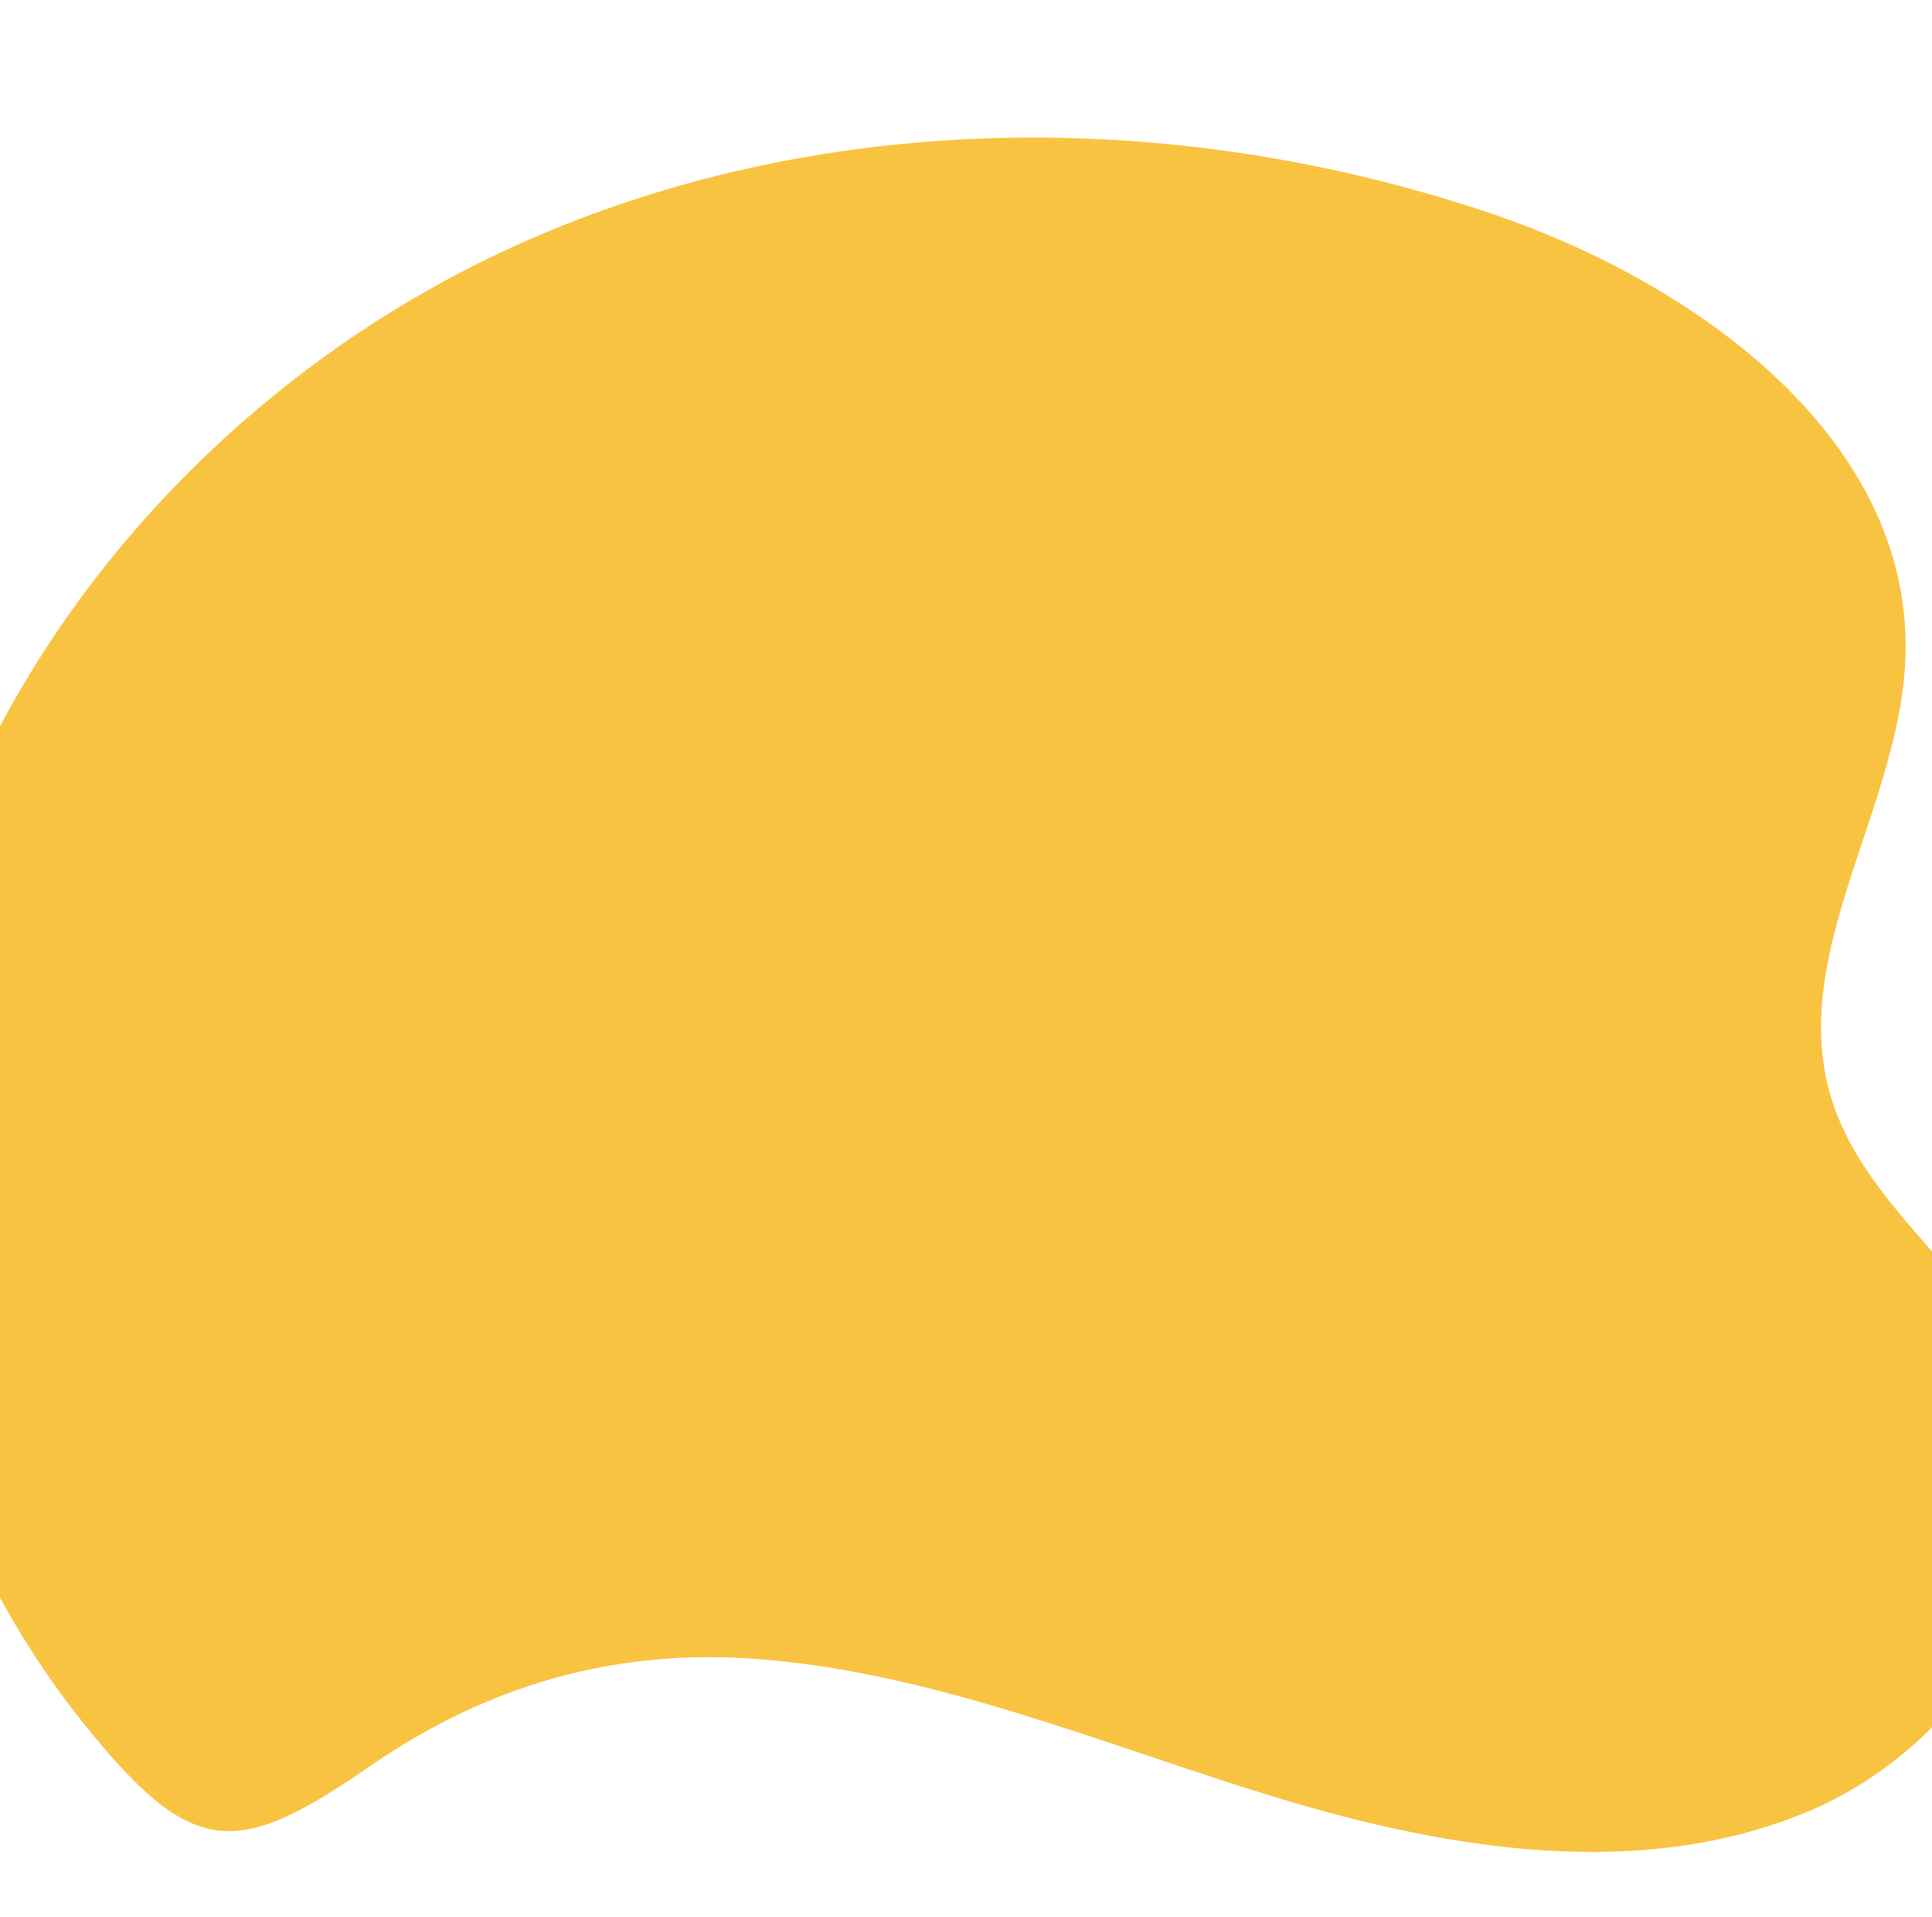 <svg xmlns="http://www.w3.org/2000/svg" xmlns:xlink="http://www.w3.org/1999/xlink" width="1920" height="1905" viewBox="0 0 1920 1905" preserveAspectRatio="none">
  <defs>
    <clipPath id="clip-path">
      <rect id="Retângulo_228" data-name="Retângulo 228" width="1920" height="1905" transform="translate(0 3041)" fill="#fff" stroke="#707070" stroke-width="1"/>
    </clipPath>
    <clipPath id="clip-path-2">
      <rect id="Retângulo_83" data-name="Retângulo 83" width="2140.778" height="1703.31" fill="#f9c342"/>
    </clipPath>
  </defs>
  <g id="Grupo_de_máscara_12" data-name="Grupo de máscara 12" transform="translate(0 -3041)" clip-path="url(#clip-path)">
    <g id="Grupo_34" data-name="Grupo 34" transform="translate(-110.389 3177.69)">
      <g id="Grupo_33" data-name="Grupo 33" clip-path="url(#clip-path-2)">
        <path id="Caminho_187" data-name="Caminho 187" d="M862.128,1511.551c178.93,13.428,347.067,86.284,518.8,138.3,171.748,52.014,361.787,82.5,527.174,12.915s284.781-271.162,209.763-434.171c-46.8-101.667-155.935-168.344-187.976-275.578-43.175-144.544,70.719-289.66,74.215-440.475,4.962-214.683-208.628-368.447-412.07-437.17C1276.824-31.119,920.57-29.156,618.1,109.449S75.356,529.405,14.528,856.508c-46.265,248.8,19.334,518.923,177.34,717.047,109.843,137.727,153.035,136.368,286.9,44.062,115.443-79.6,242.07-116.669,383.358-106.066" transform="translate(0.002 0.005)" fill="#f9c342"/>
      </g>
    </g>
  </g>
</svg>
